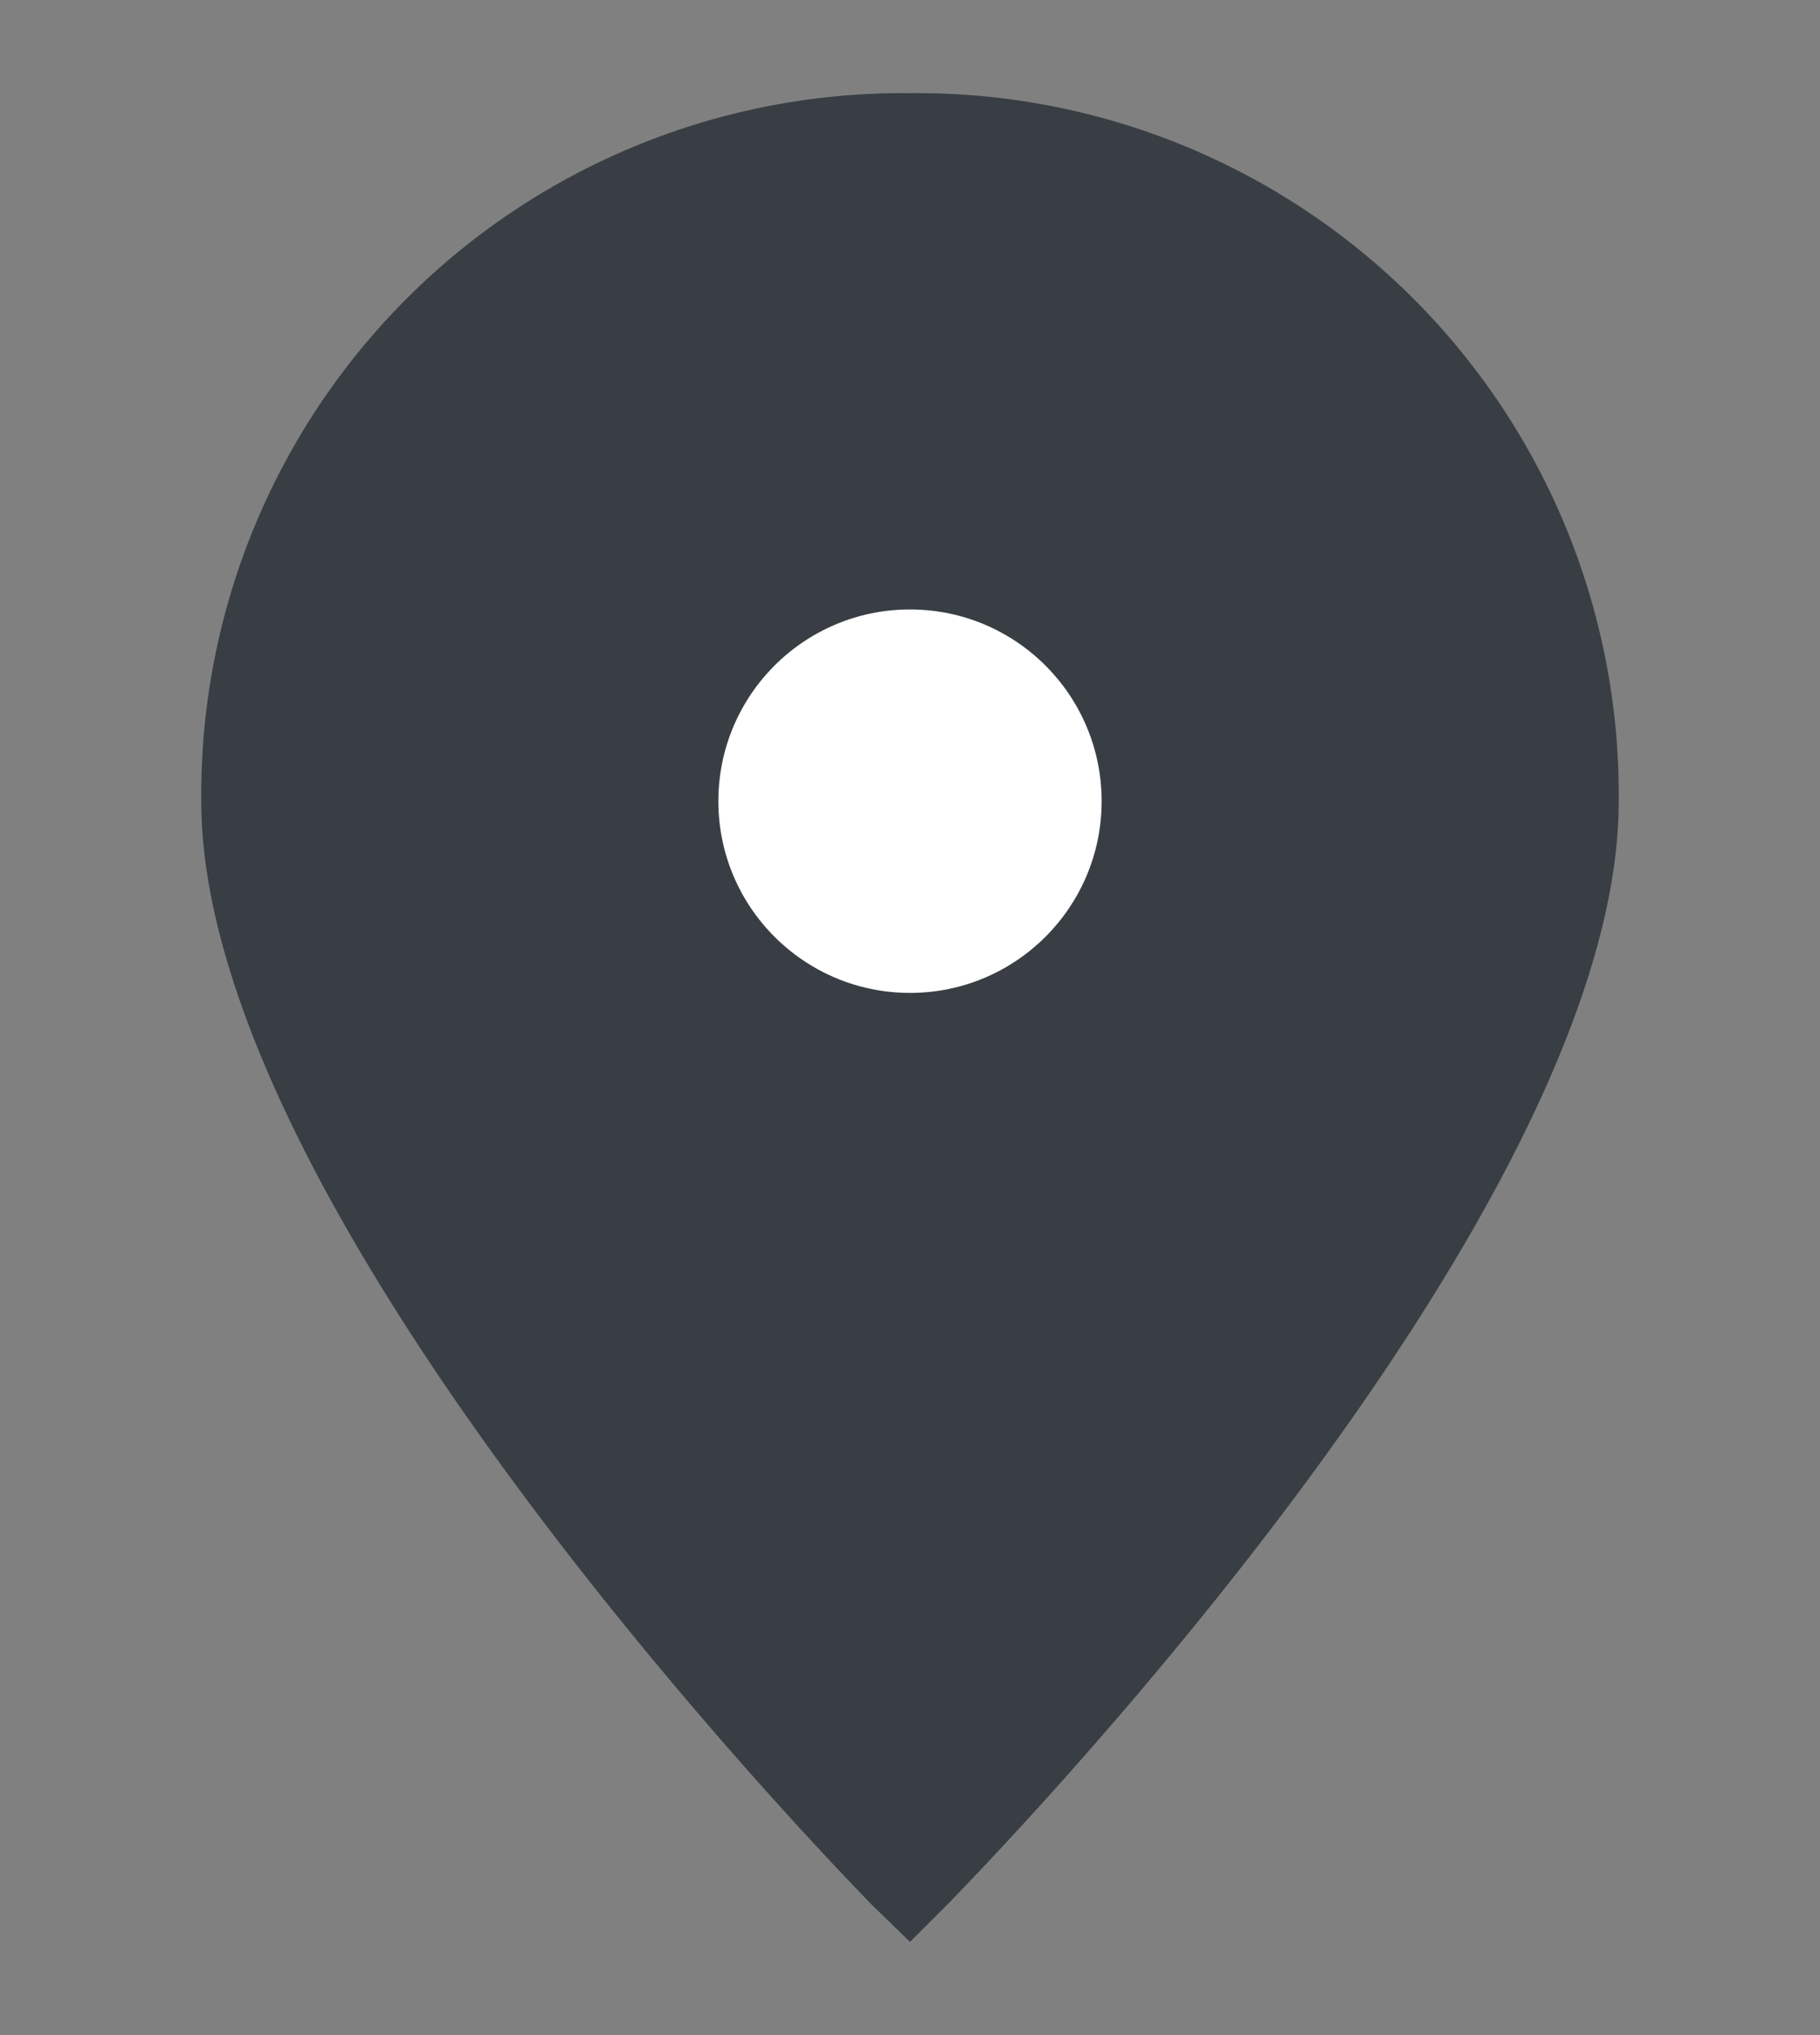 <svg xmlns="http://www.w3.org/2000/svg" viewBox="0 0 17 19"><rect x="0" y="0" width="17" height="19" fill="#808080" stroke="none"/><path d="M8.5.87a6.55 6.55 0 0 0-6.62 6.61c0 3.9 6 10.03 6.26 10.3l.36.35.36-.36c.25-.26 6.26-6.38 6.26-10.29A6.55 6.55 0 0 0 8.5.87z" fill="#383e44"/><circle cx="8.5" cy="7.48" r="1.79" fill="#fff"/></svg>

